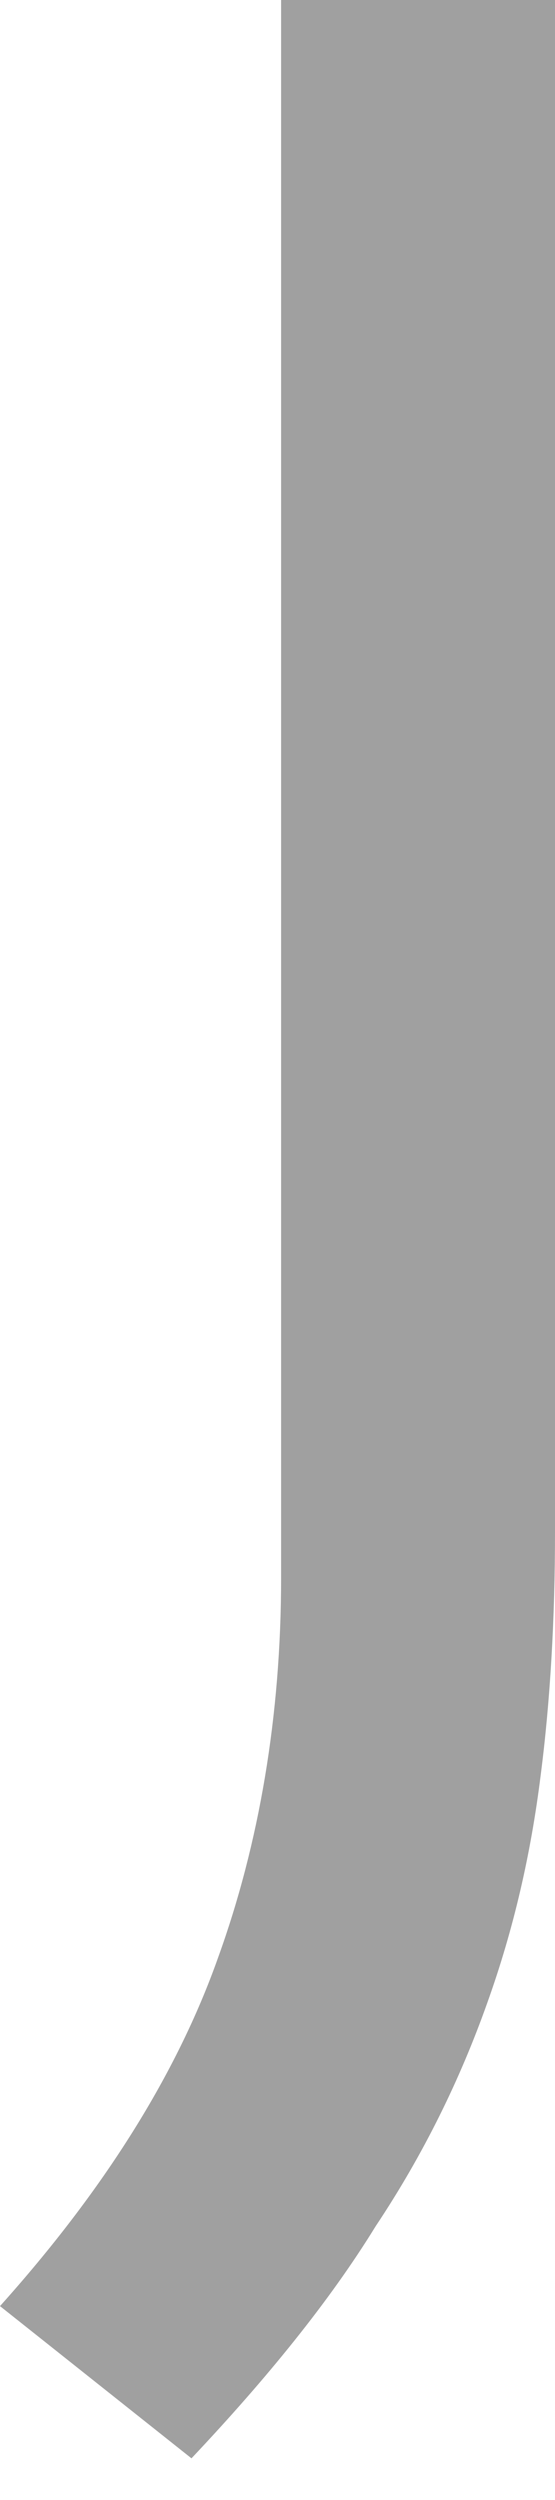 <?xml version="1.0" encoding="UTF-8"?> <svg xmlns="http://www.w3.org/2000/svg" width="2" height="9" viewBox="0 0 2 9" fill="none"> <path d="M1.948 6.394C1.913 6.673 1.852 6.943 1.755 7.213C1.659 7.483 1.528 7.753 1.354 8.014C1.188 8.284 0.961 8.563 0.69 8.85L0 8.302C0.376 7.883 0.638 7.465 0.786 7.047C0.934 6.638 1.013 6.176 1.013 5.68V0H2V5.514C2 5.828 1.983 6.124 1.948 6.394Z" fill="#A0A0A0"></path> </svg> 